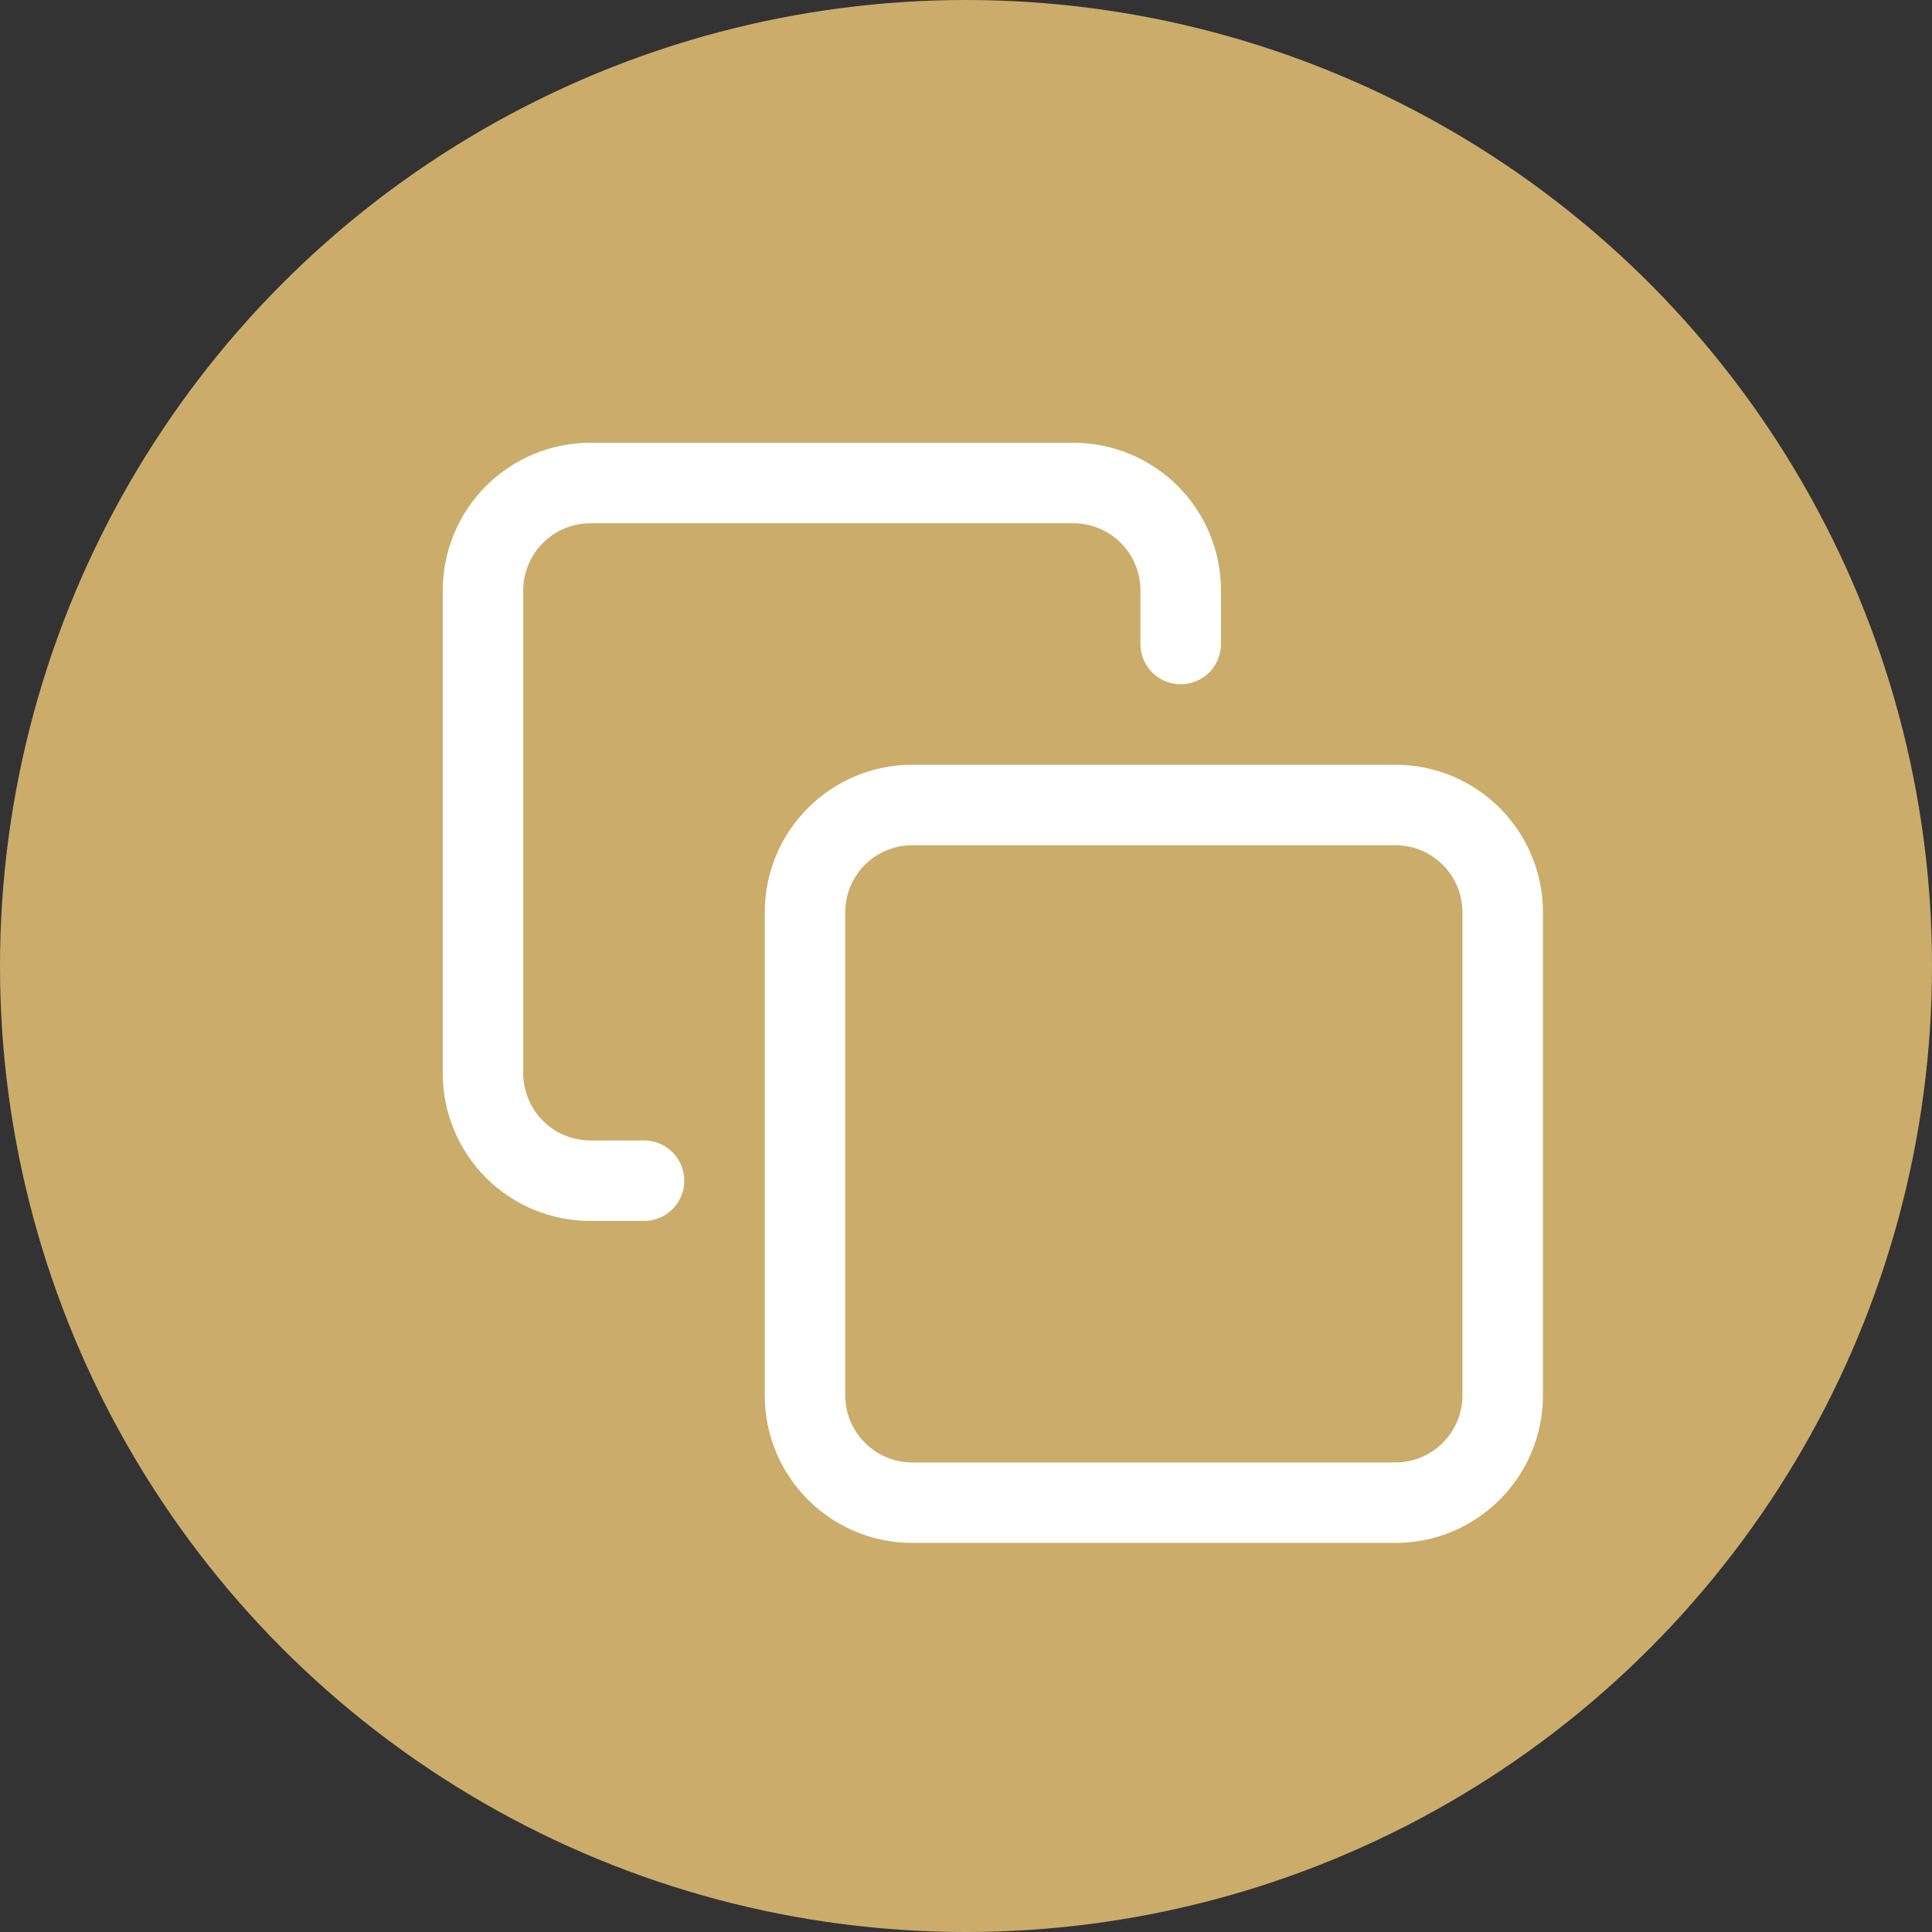 <svg xmlns="http://www.w3.org/2000/svg" width="24" height="24" viewBox="0 0 24 24">
    <rect x="0" y="0" width="24" height="24" fill="#333333" stroke="none"/>
    <g fill="none" fill-rule="evenodd">
        <circle cx="12" cy="12" r="12" fill="#CBAC6A"/>
        <g stroke="#FFF" stroke-linecap="round" stroke-linejoin="round">
            <path d="M11.333 4h-6C4.597 4 4 4.597 4 5.333v6c0 .737.597 1.334 1.333 1.334h6c.737 0 1.334-.597 1.334-1.334v-6c0-.736-.597-1.333-1.334-1.333z" transform="translate(6 6)"/>
            <path d="M2 8.667h-.666c-.354 0-.693-.14-.943-.39C.141 8.026 0 7.687 0 7.334v-6C0 .98.141.641.391.391S.98 0 1.334 0h6c.353 0 .693.141.943.391s.39.589.39.943V2" transform="translate(6 6)"/>
        </g>
    </g>
</svg>
